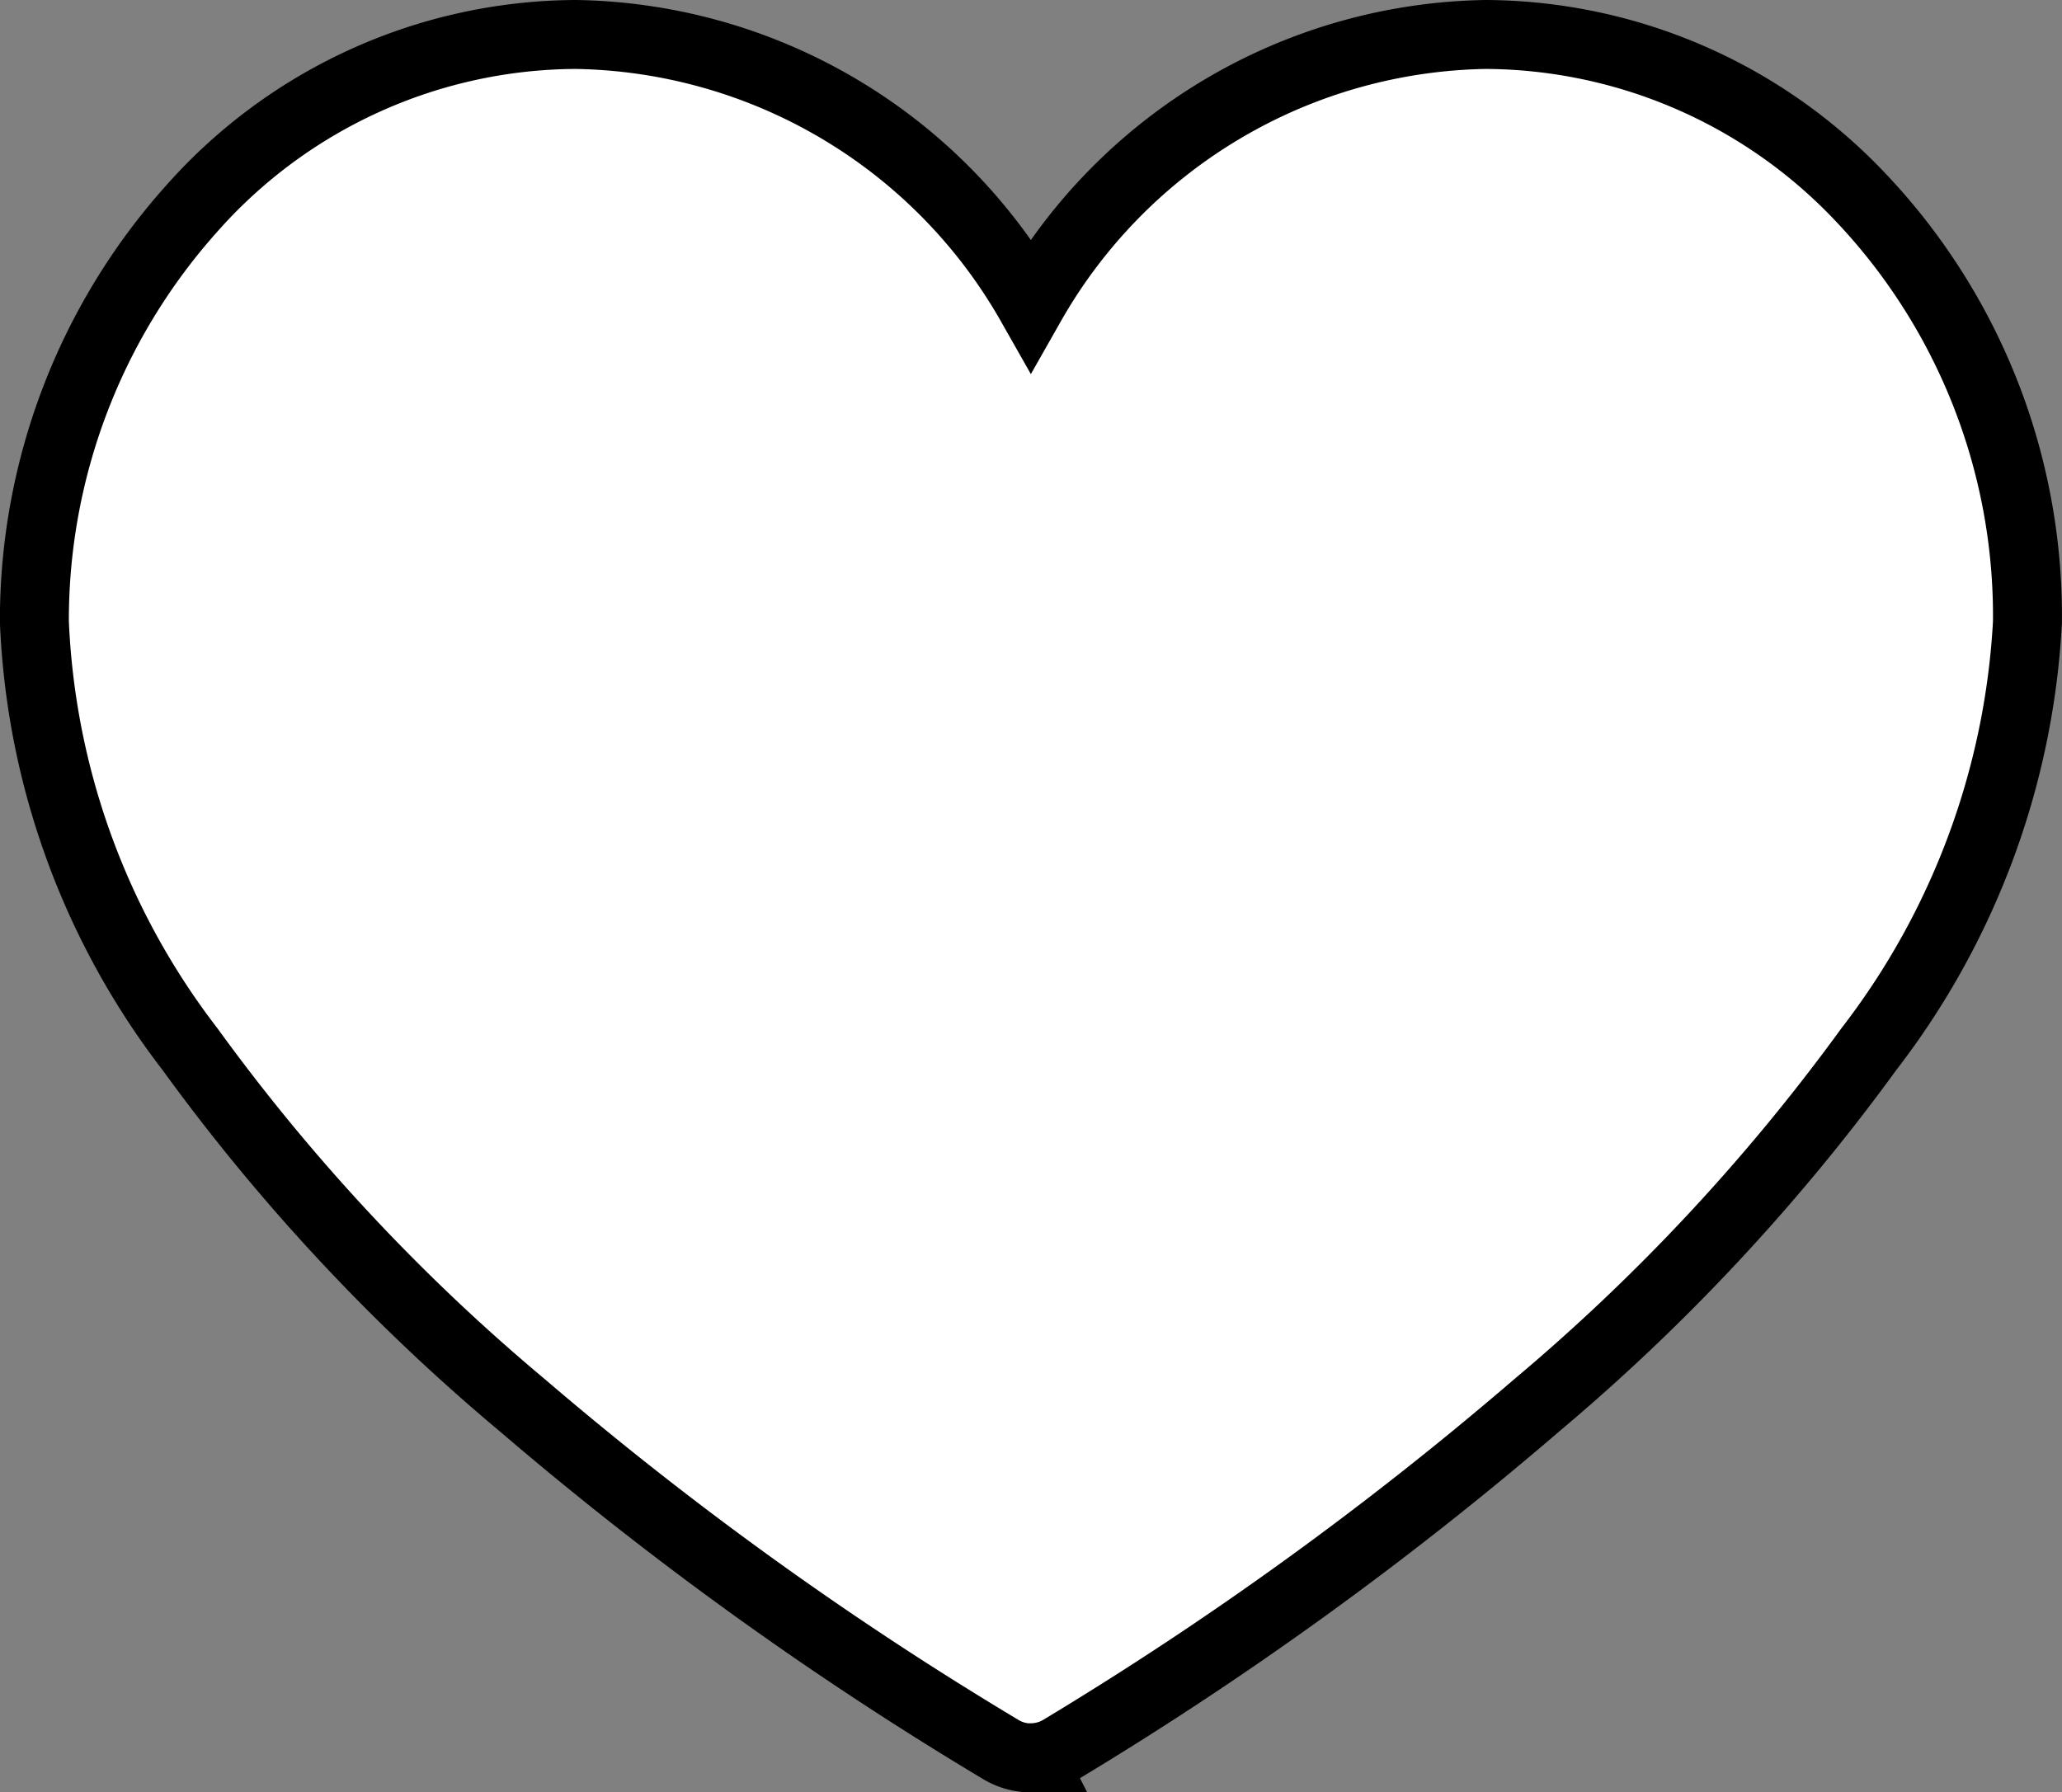 <svg xmlns="http://www.w3.org/2000/svg" width="23.925" height="20.8" viewBox="0 0 23.925 20.8">
  <rect x="0" y="0" width="23.925" height="20.8" fill="#808080" stroke="none"/>
  <path id="whislist" d="M11.563,54.594a.677.677,0,0,1-.339-.091,40.458,40.458,0,0,1-5.561-4,22.938,22.938,0,0,1-3.857-4.133A8.718,8.718,0,0,1,0,41.409a7.16,7.16,0,0,1,1.826-4.795,5.986,5.986,0,0,1,4.457-2.02,6.184,6.184,0,0,1,5.279,3.131,6.184,6.184,0,0,1,5.279-3.131,6.021,6.021,0,0,1,4.284,1.823,7.058,7.058,0,0,1,2,5,8.887,8.887,0,0,1-1.84,4.952A23.235,23.235,0,0,1,17.434,50.5a40.6,40.6,0,0,1-5.531,4,.678.678,0,0,1-.341.092Z" transform="translate(0.399 -34.194)" fill="#fff" stroke="#000" stroke-width="0.8"/>
</svg>
